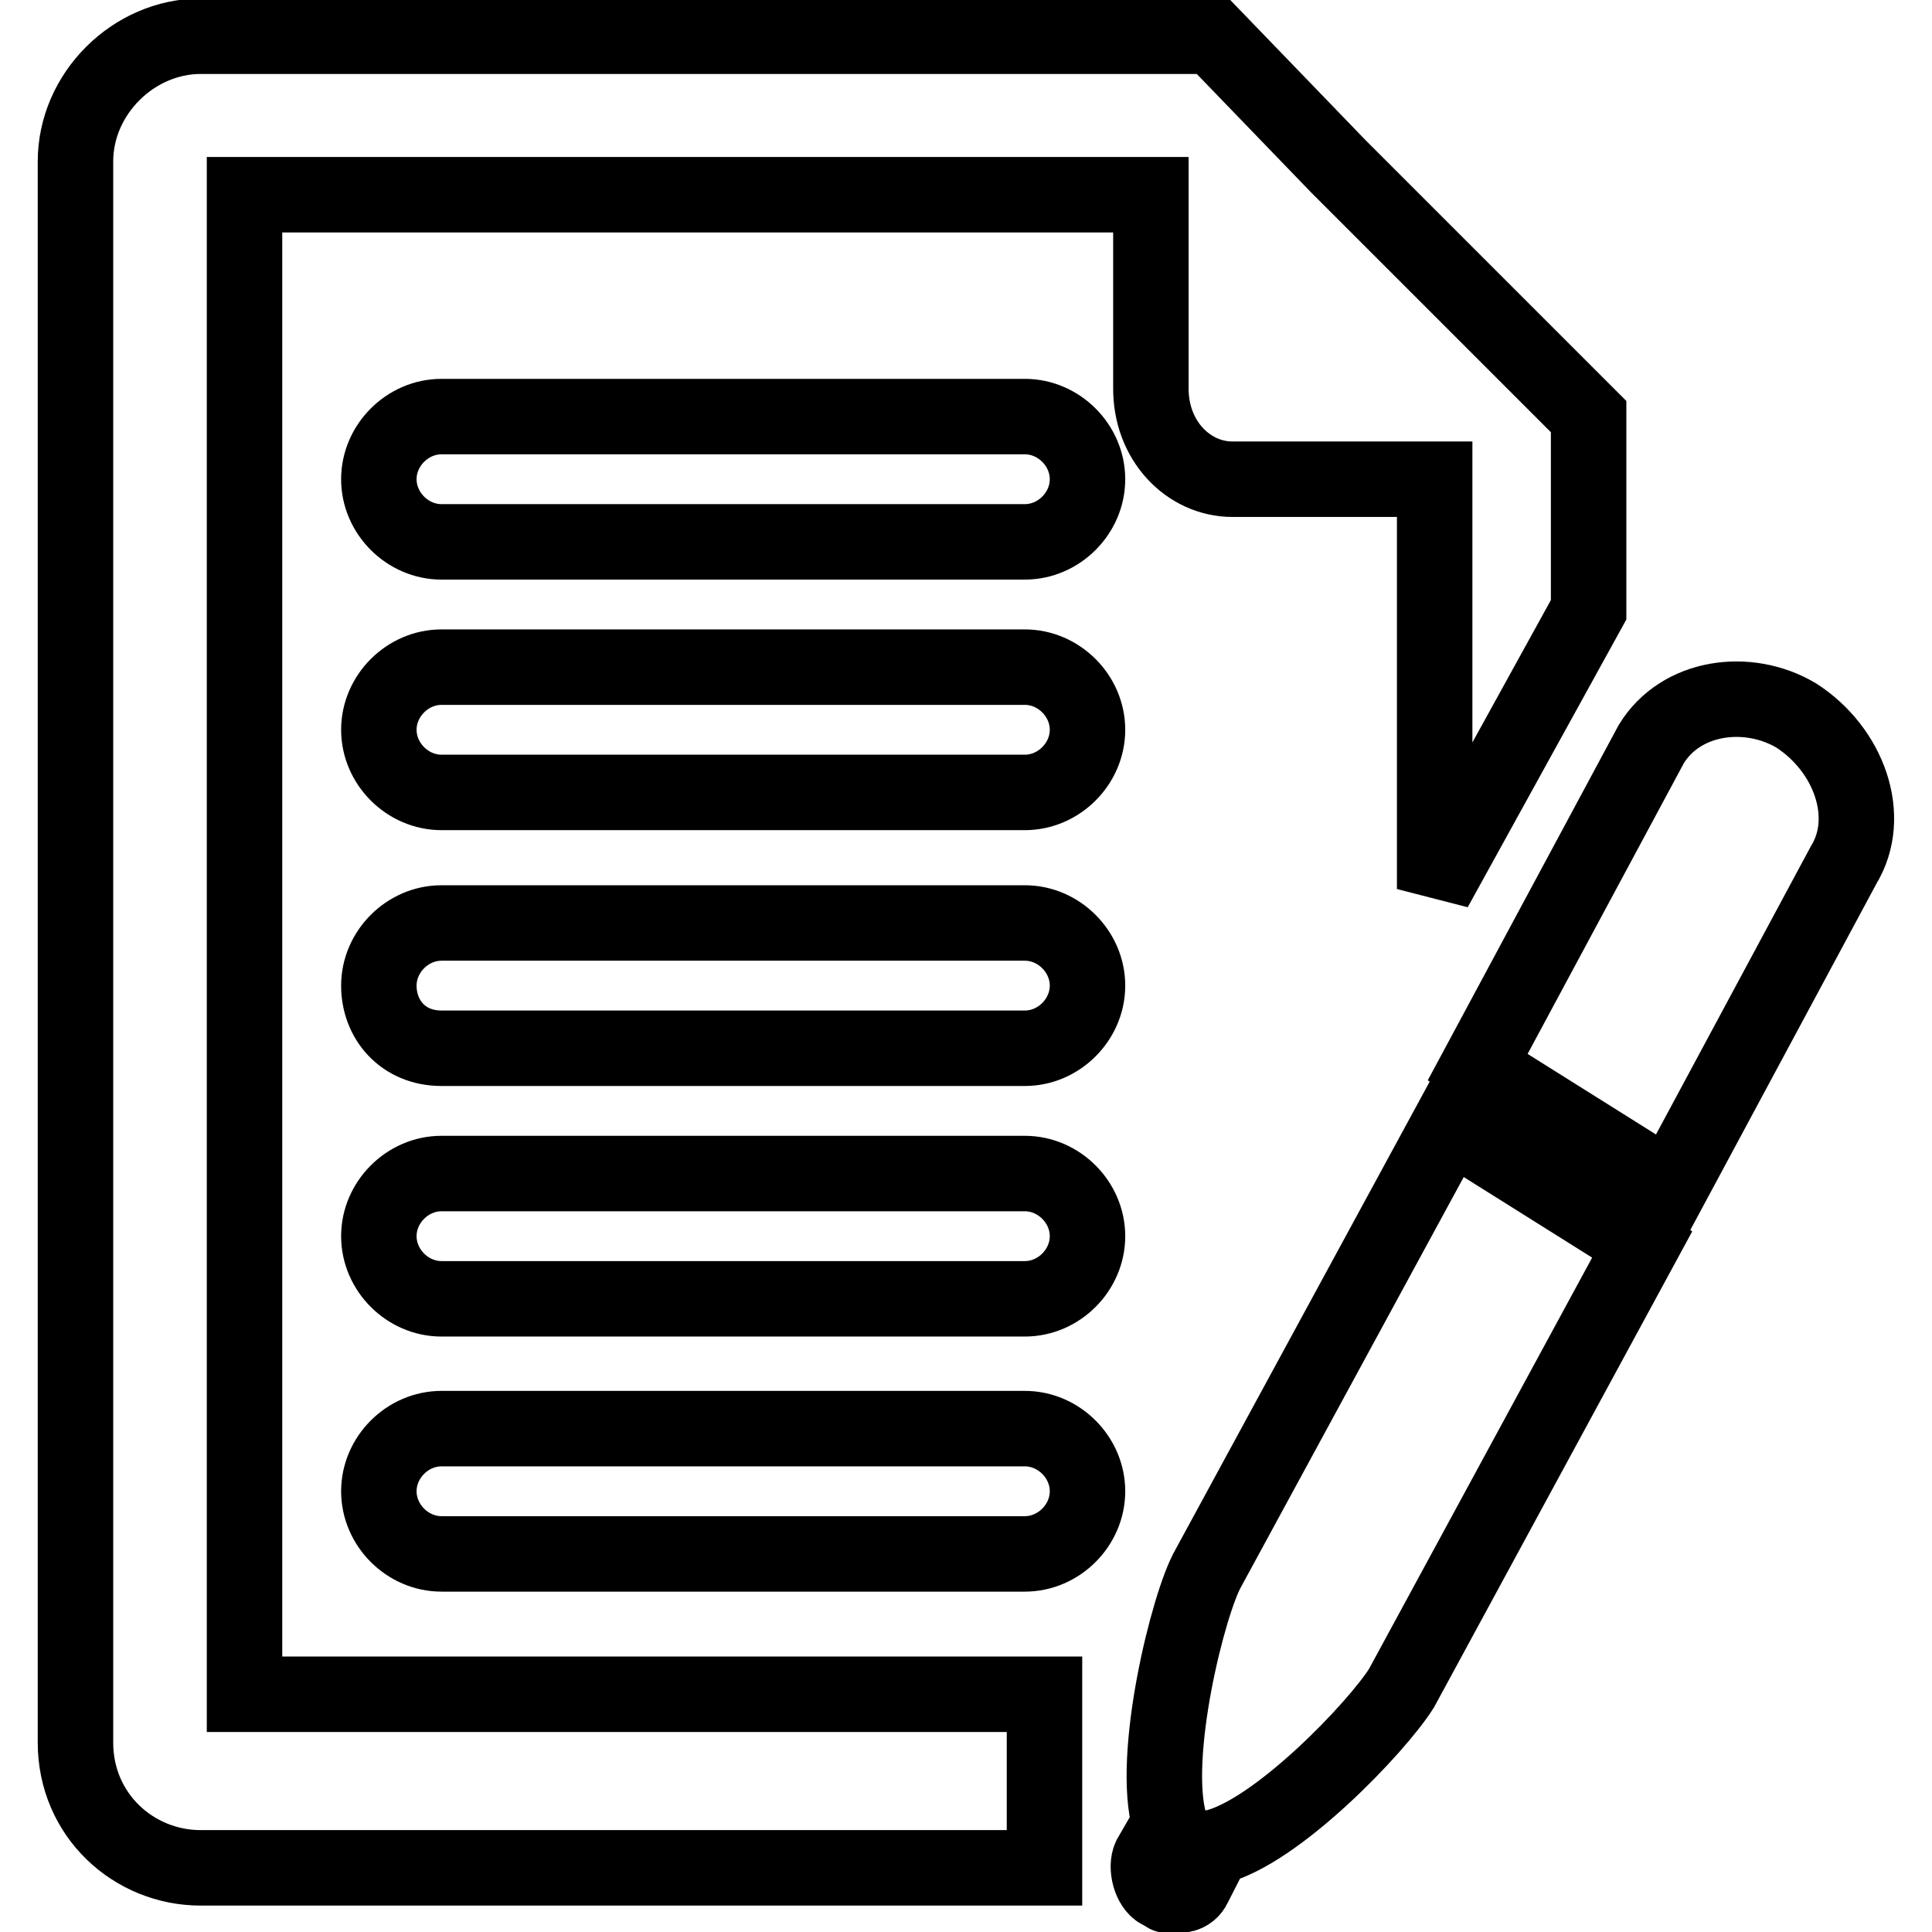 <?xml version="1.0" encoding="utf-8"?>
<!-- Svg Vector Icons : http://www.onlinewebfonts.com/icon -->
<!DOCTYPE svg PUBLIC "-//W3C//DTD SVG 1.1//EN" "http://www.w3.org/Graphics/SVG/1.1/DTD/svg11.dtd">
<svg version="1.1" xmlns="http://www.w3.org/2000/svg" xmlns:xlink="http://www.w3.org/1999/xlink" x="0px" y="0px" viewBox="0 0 256 256" enable-background="new 0 0 256 256" xml:space="preserve">
<g> <path stroke-width="10" fill-opacity="0" stroke="#000000"  d="M135.8,189.3H58.5c-4.5,0-8.3,3.8-8.3,8.3c0,4.5,3.8,8.3,8.3,8.3h77.3c4.5,0,8.3-3.8,8.3-8.3 C144.1,193.1,140.3,189.3,135.8,189.3L135.8,189.3z M135.8,155.5H58.5c-4.5,0-8.3,3.8-8.3,8.3s3.8,8.3,8.3,8.3h77.3 c4.5,0,8.3-3.8,8.3-8.3S140.3,155.5,135.8,155.5z M163.3,63.5h26.8v54.3l20.4-37V55.2l-16.6-16.6L177.3,22L160.7,4.8H26.6 C17.7,4.8,10,12.4,10,21.4v209.5c0,9.6,7.7,16.6,16.6,16.6h111.8v-23h-106V25.8h120.1v25.5C152.4,58.4,157.5,63.5,163.3,63.5z  M135.8,122.3H58.5c-4.5,0-8.3,3.8-8.3,8.3c0,4.5,3.2,8.3,8.3,8.3h77.3c4.5,0,8.3-3.8,8.3-8.3C144.1,126.1,140.3,122.3,135.8,122.3 z M238,94.8c-6.4-3.8-15.3-2.6-19.2,3.8l-23,42.8l25.5,16l23-42.8C248.2,108.2,245,99.3,238,94.8L238,94.8z M135.8,55.2H58.5 c-4.5,0-8.3,3.8-8.3,8.3c0,4.5,3.8,8.3,8.3,8.3h77.3c4.5,0,8.3-3.8,8.3-8.3C144.1,59,140.3,55.2,135.8,55.2z M135.8,88.4H58.5 c-4.5,0-8.3,3.8-8.3,8.3s3.8,8.3,8.3,8.3h77.3c4.5,0,8.3-3.8,8.3-8.3S140.3,88.4,135.8,88.4z M160.1,207.8 c-2.6,4.5-7.7,24.9-5.1,33.8l-2.6,4.5c-0.6,1.3,0,3.8,1.3,4.5c0.6,0,0.6,0.6,1.3,0.6c1.3,0,2.6,0,3.2-1.3l2.6-5.1 c8.3-1.9,21.7-16,24.9-21.1l31.9-58.8l-25.5-16L160.1,207.8z"/></g>
</svg>